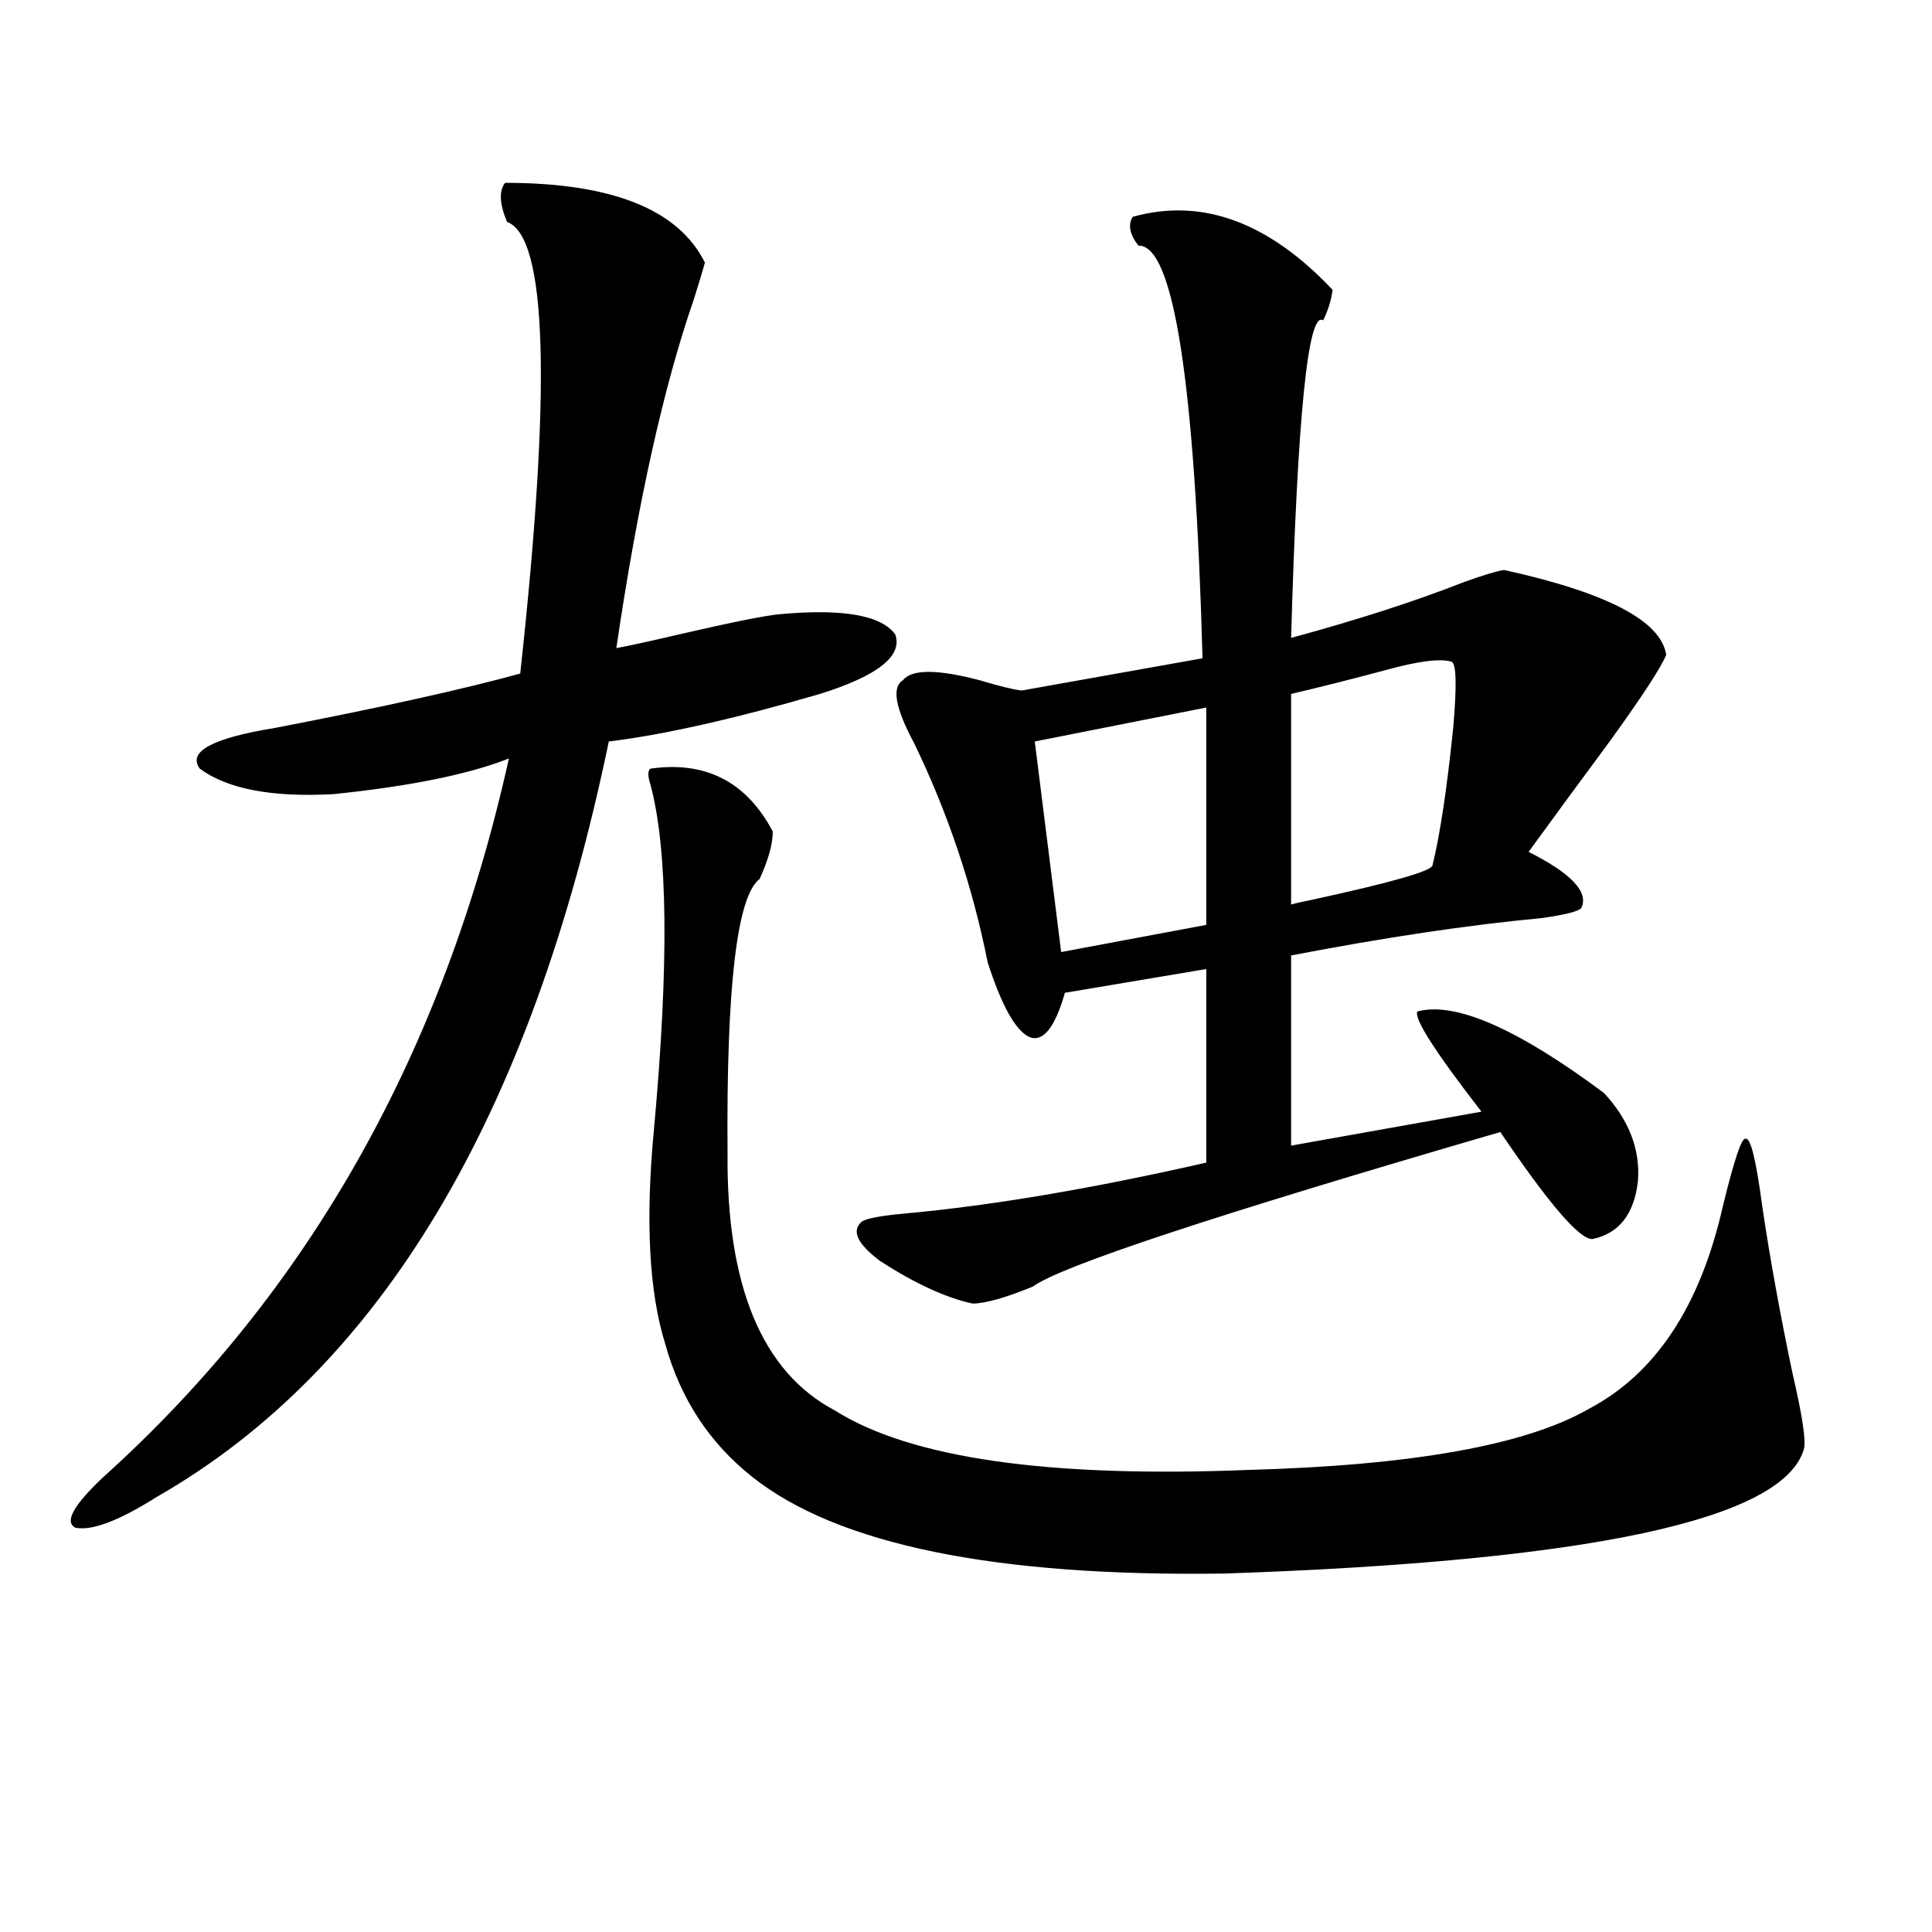 <?xml version="1.0" encoding="utf-8"?>
<!-- Generator: Adobe Illustrator 16.0.0, SVG Export Plug-In . SVG Version: 6.00 Build 0)  -->
<!DOCTYPE svg PUBLIC "-//W3C//DTD SVG 1.1//EN" "http://www.w3.org/Graphics/SVG/1.1/DTD/svg11.dtd">
<svg version="1.1" id="图层_1" xmlns="http://www.w3.org/2000/svg" xmlns:xlink="http://www.w3.org/1999/xlink" x="0px" y="0px"
	 width="1000px" height="1000px" viewBox="0 0 1000 1000" enable-background="new 0 0 1000 1000" xml:space="preserve">
<path d="M364.87,135.941c-1.311,4.697-3.262,11.138-5.854,19.336c-15.609,45.127-28.948,105.181-39.999,180.176
	c6.494-1.167,17.225-3.516,32.194-7.031c27.957-6.44,45.517-9.956,52.682-10.547c32.514-2.925,52.346,0.591,59.511,10.547
	c3.902,11.138-9.116,21.396-39.023,30.762c-44.237,12.896-80.654,21.094-109.266,24.609
	C274.78,578.334,196.733,708.7,80.974,774.906c-19.512,12.305-33.505,17.578-41.95,15.82c-5.854-2.925-0.976-11.714,14.634-26.367
	c106.003-95.498,175.926-219.424,209.751-371.777c-20.823,8.213-51.066,14.365-90.729,18.457
	c-31.874,1.758-54.968-2.637-69.267-13.184c-6.509-8.789,6.494-15.82,39.023-21.094c54.633-10.547,96.903-19.912,126.826-28.125
	c16.25-148.232,13.978-226.167-6.829-233.789c-3.902-9.365-4.238-16.108-0.976-20.215C316.73,94.633,351.211,108.407,364.87,135.941
	z M336.578,397.855c28.612-4.092,49.755,6.743,63.413,32.52c0,6.455-2.287,14.653-6.829,24.609
	c-11.707,8.789-17.24,55.962-16.585,141.504c-0.656,69.146,17.881,113.682,55.608,133.594
	c39.023,24.609,110.241,34.868,213.653,30.762c85.196-2.334,144.052-12.881,176.581-31.641
	c34.466-18.154,57.56-53.022,69.267-104.59c5.854-24.019,9.756-35.732,11.707-35.156c2.591-1.167,5.518,10.547,8.78,35.156
	c3.902,26.367,9.1,55.083,15.609,86.133c5.198,22.275,7.149,35.459,5.854,39.551c-11.067,36.338-110.897,57.72-299.505,64.16
	c-119.021,1.758-200.651-14.941-244.872-50.098c-22.118-17.578-37.072-40.43-44.877-68.555c-8.46-26.943-10.411-64.16-5.854-111.621
	c7.805-85.542,7.149-145.02-1.951-178.418C335.267,401.674,335.267,399.037,336.578,397.855z M586.328,112.211
	c35.761-9.956,70.242,2.637,103.412,37.793c-0.656,5.273-2.286,10.547-4.878,15.82c-7.805-5.273-13.338,49.521-16.585,164.355
	c34.466-9.365,64.389-19.033,89.754-29.004c9.756-3.516,16.585-5.562,20.487-6.152c53.322,11.729,81.294,26.367,83.9,43.945
	c-2.607,6.455-12.363,21.396-29.268,44.824c-15.609,21.094-29.603,40.142-41.95,57.129c22.103,11.138,31.219,20.806,27.316,29.004
	c-1.311,1.758-8.14,3.516-20.487,5.273c-37.728,3.516-80.974,9.971-129.753,19.336v98.438l98.534-17.578
	c-24.07-31.05-35.121-48.34-33.17-51.855c19.512-5.273,51.706,8.789,96.583,42.188c13.003,14.063,18.856,29.307,17.561,45.703
	c-1.951,17.002-9.756,26.958-23.414,29.883c-6.509,0.591-22.438-17.866-47.804-55.371c-146.993,42.778-227.647,69.434-241.945,79.98
	c-14.314,5.864-24.725,8.789-31.219,8.789c-13.658-2.925-29.603-10.244-47.804-21.973c-11.707-8.789-14.969-15.518-9.756-20.215
	c1.951-1.758,9.42-3.213,22.438-4.395c44.877-4.092,96.903-12.881,156.094-26.367V501.566l-73.169,12.305
	c-5.213,18.169-11.387,25.791-18.536,22.852c-7.164-3.516-14.314-16.396-21.463-38.672c-7.805-39.248-20.487-77.041-38.048-113.379
	c-9.756-18.154-11.707-29.004-5.854-32.52c4.542-5.85,17.881-5.85,39.999,0c9.756,2.939,16.905,4.697,21.463,5.273l93.656-16.699
	c-3.902-142.959-14.969-214.15-33.17-213.574C584.697,121.303,583.721,116.317,586.328,112.211z M624.375,366.215l-88.778,17.578
	l13.658,108.984l75.12-14.063V366.215z M751.202,342.484c-5.854-1.758-17.24-0.288-34.146,4.395
	c-17.561,4.697-33.825,8.789-48.779,12.305v108.984c1.951-0.576,5.854-1.455,11.707-2.637c40.319-8.789,60.806-14.639,61.462-17.578
	c3.902-15.82,7.469-39.551,10.731-71.191C754.128,354.501,753.793,343.075,751.202,342.484z"/>
</svg>

